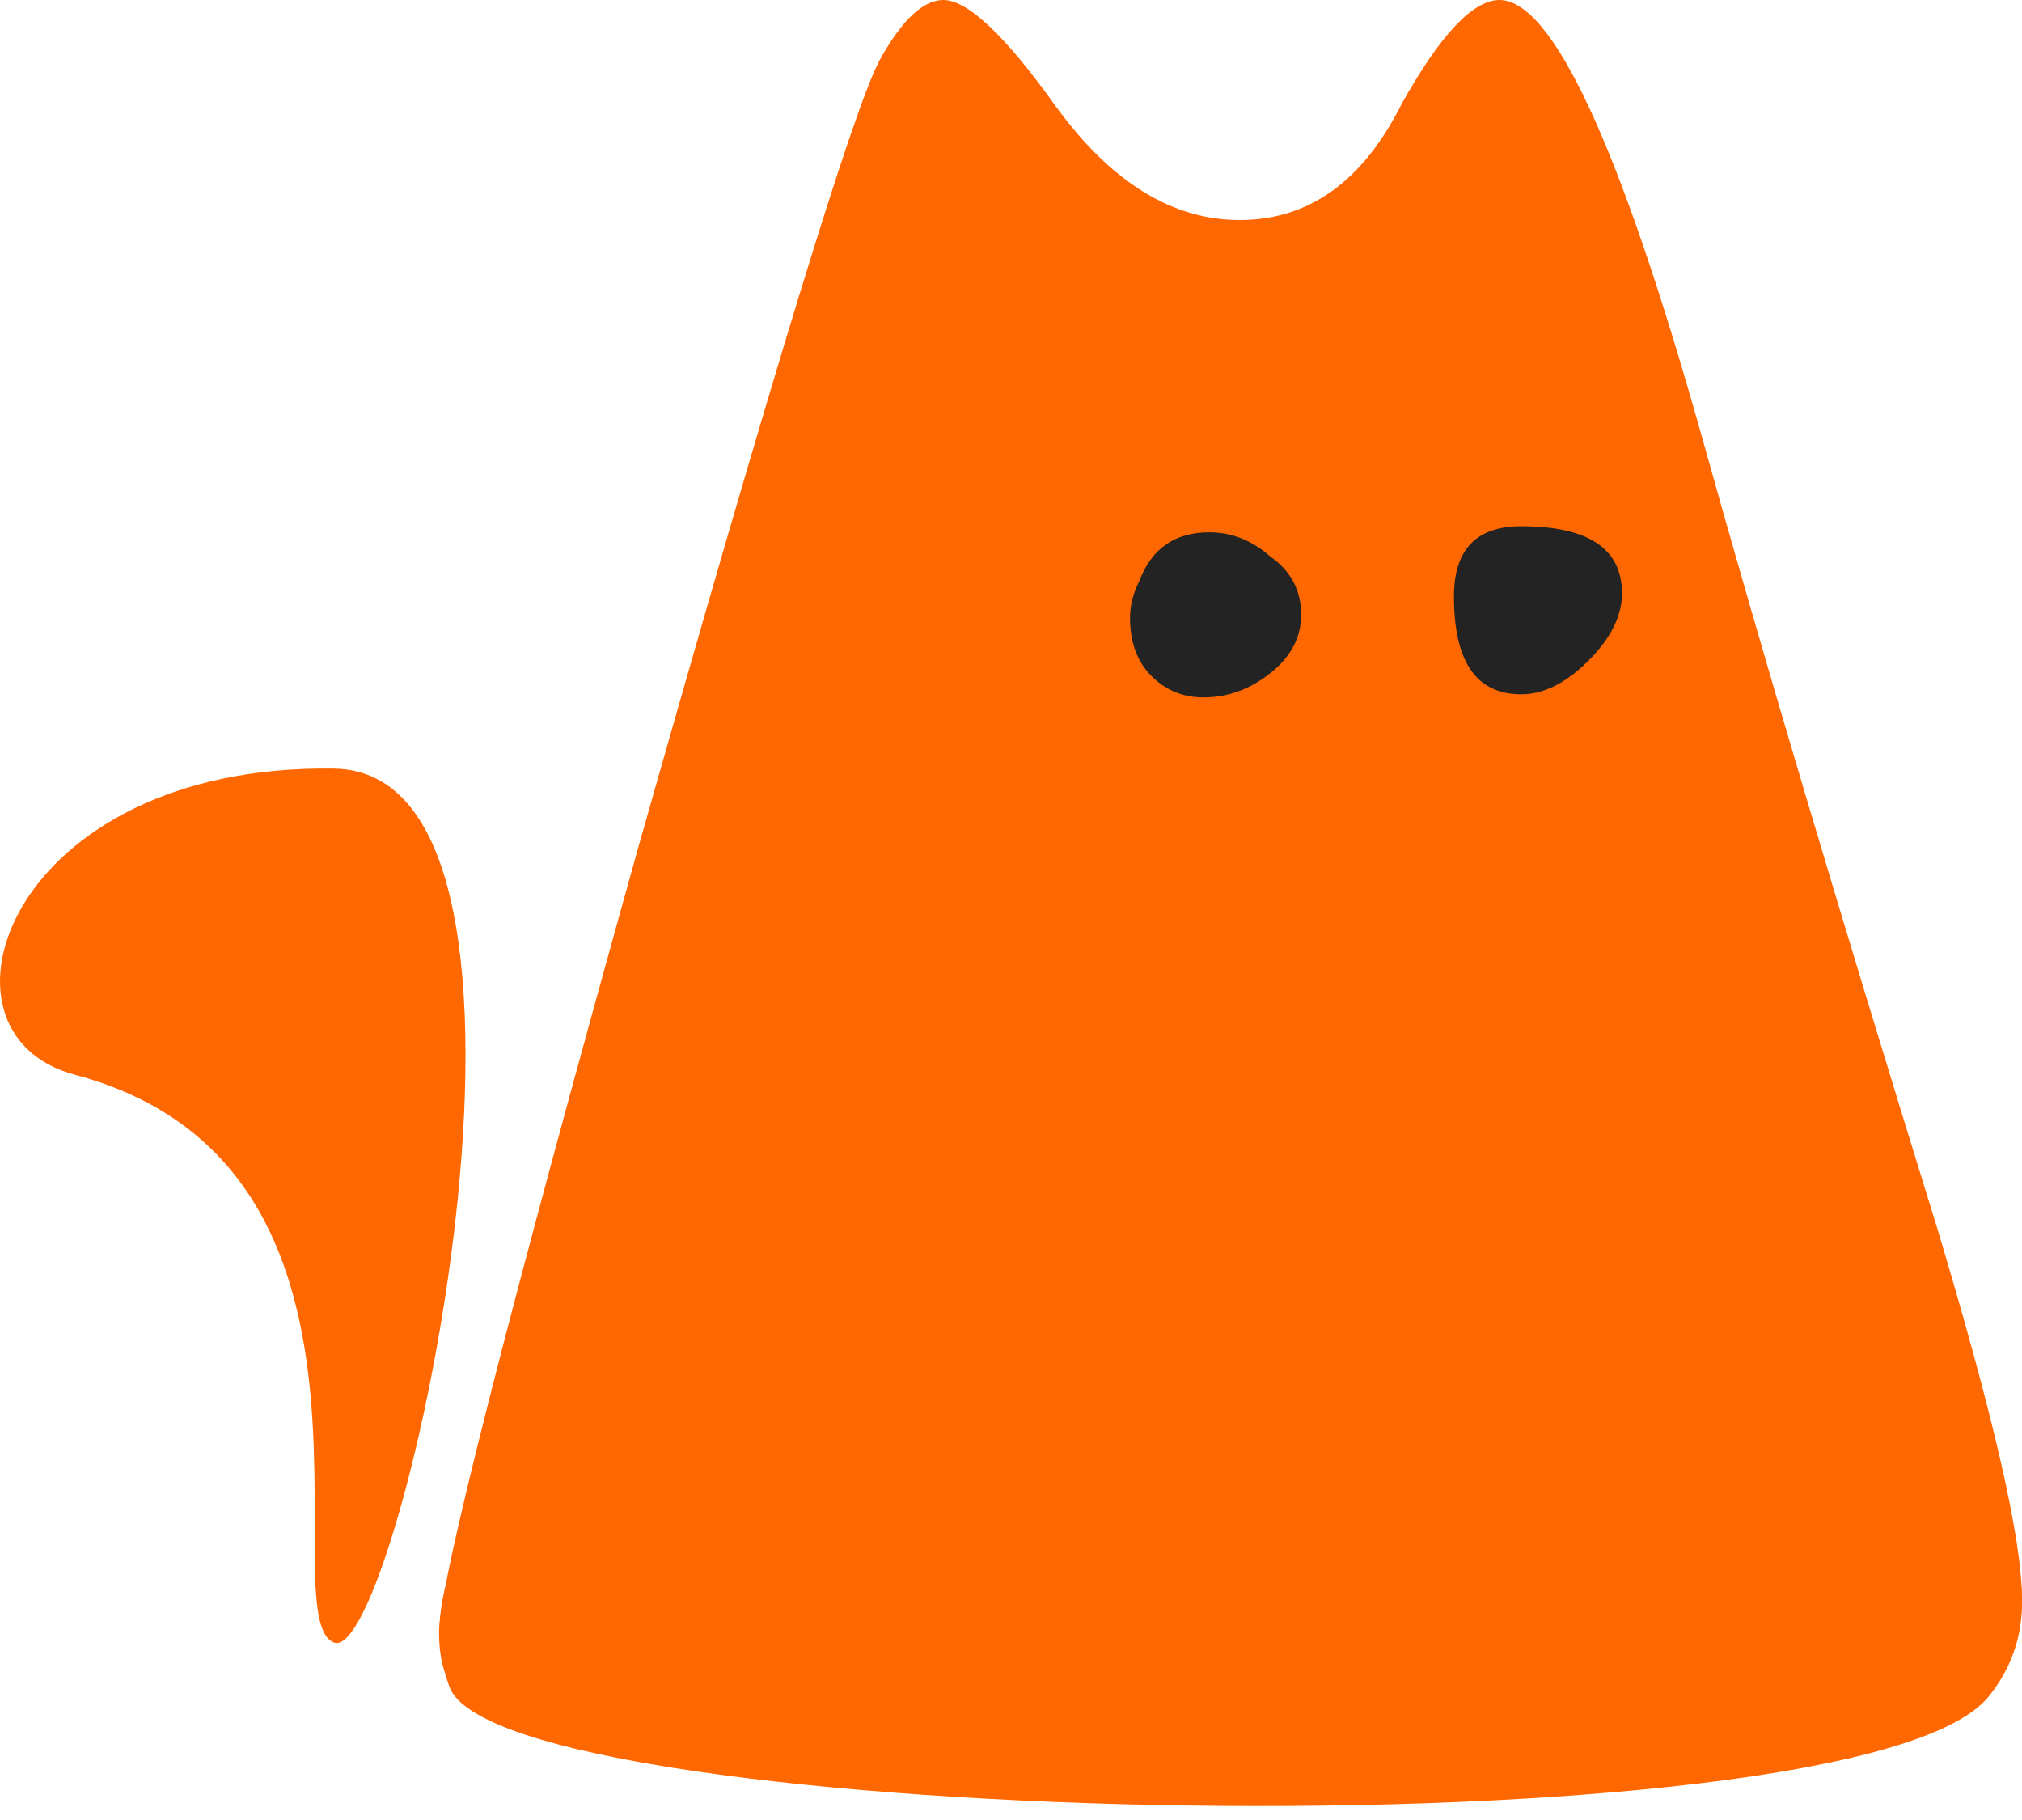 <?xml version="1.0" encoding="UTF-8"?> <svg xmlns="http://www.w3.org/2000/svg" width="30" height="27" viewBox="0 0 30 27" fill="none"><path d="M13.043 0.907C13.375 0.302 13.693 0 13.995 0C14.358 0 14.917 0.529 15.672 1.587C16.488 2.705 17.395 3.264 18.393 3.264C19.42 3.264 20.221 2.69 20.796 1.541C21.37 0.514 21.854 0 22.247 0C23.032 0 24.03 2.146 25.239 6.438C26.115 9.581 27.279 13.496 28.73 18.181C29.576 20.991 29.999 22.835 29.999 23.712C29.999 24.437 29.757 24.8 29.274 24.8C29.032 24.8 28.775 24.739 28.503 24.619C28.11 24.498 27.525 25.995 26.558 23.215C25.621 20.434 26.376 27.528 25.318 23.569C24.865 21.785 24.472 22.601 24.2 22.268C23.928 21.936 23.2 21.46 22.172 21.309C21.628 21.218 20.339 19.969 19.493 19.969C18.677 19.969 17.183 20.548 16.578 20.639C15.581 20.76 14.433 21.88 14.161 22.152C13.889 22.424 13.194 18.579 12.921 19.607C11.138 26.256 10.444 19.828 9.688 21.944C8.962 24.029 8.297 25.117 7.693 25.208C7.572 25.238 7.421 25.253 7.24 25.253C6.756 25.253 6.514 24.906 6.514 24.211C6.514 23.515 7.496 19.646 9.461 12.604C11.456 5.561 12.65 1.662 13.043 0.907Z" fill="#FF6700"></path><path d="M16.902 8.623C17.083 8.139 17.431 7.897 17.945 7.897C18.277 7.897 18.579 8.018 18.852 8.26C19.154 8.472 19.305 8.759 19.305 9.121C19.305 9.454 19.154 9.741 18.852 9.983C18.549 10.225 18.217 10.346 17.854 10.346C17.552 10.346 17.295 10.24 17.083 10.028C16.872 9.817 16.766 9.529 16.766 9.167C16.766 8.985 16.811 8.804 16.902 8.623ZM21.572 8.849C21.572 8.154 21.904 7.807 22.569 7.807C23.567 7.807 24.065 8.139 24.065 8.804C24.065 9.137 23.899 9.469 23.567 9.802C23.234 10.134 22.902 10.3 22.569 10.3C21.904 10.3 21.572 9.817 21.572 8.849Z" fill="#232323"></path><path d="M26.212 17.806C27.117 19.059 31.448 22.772 29.503 25.171C27.559 27.57 7.431 27.127 6.668 25.024C5.904 22.922 8.375 21.098 8.424 21.033C8.473 20.967 11.726 17.833 13.346 16.274L26.212 17.806Z" fill="#FF6700"></path><path d="M4.955 11.402C8.823 11.461 5.91 24.739 4.955 24.367C4.001 23.995 6.216 17.299 1.11 15.944C-1.209 15.328 0.121 11.329 4.955 11.402Z" fill="#FF6700"></path></svg> 